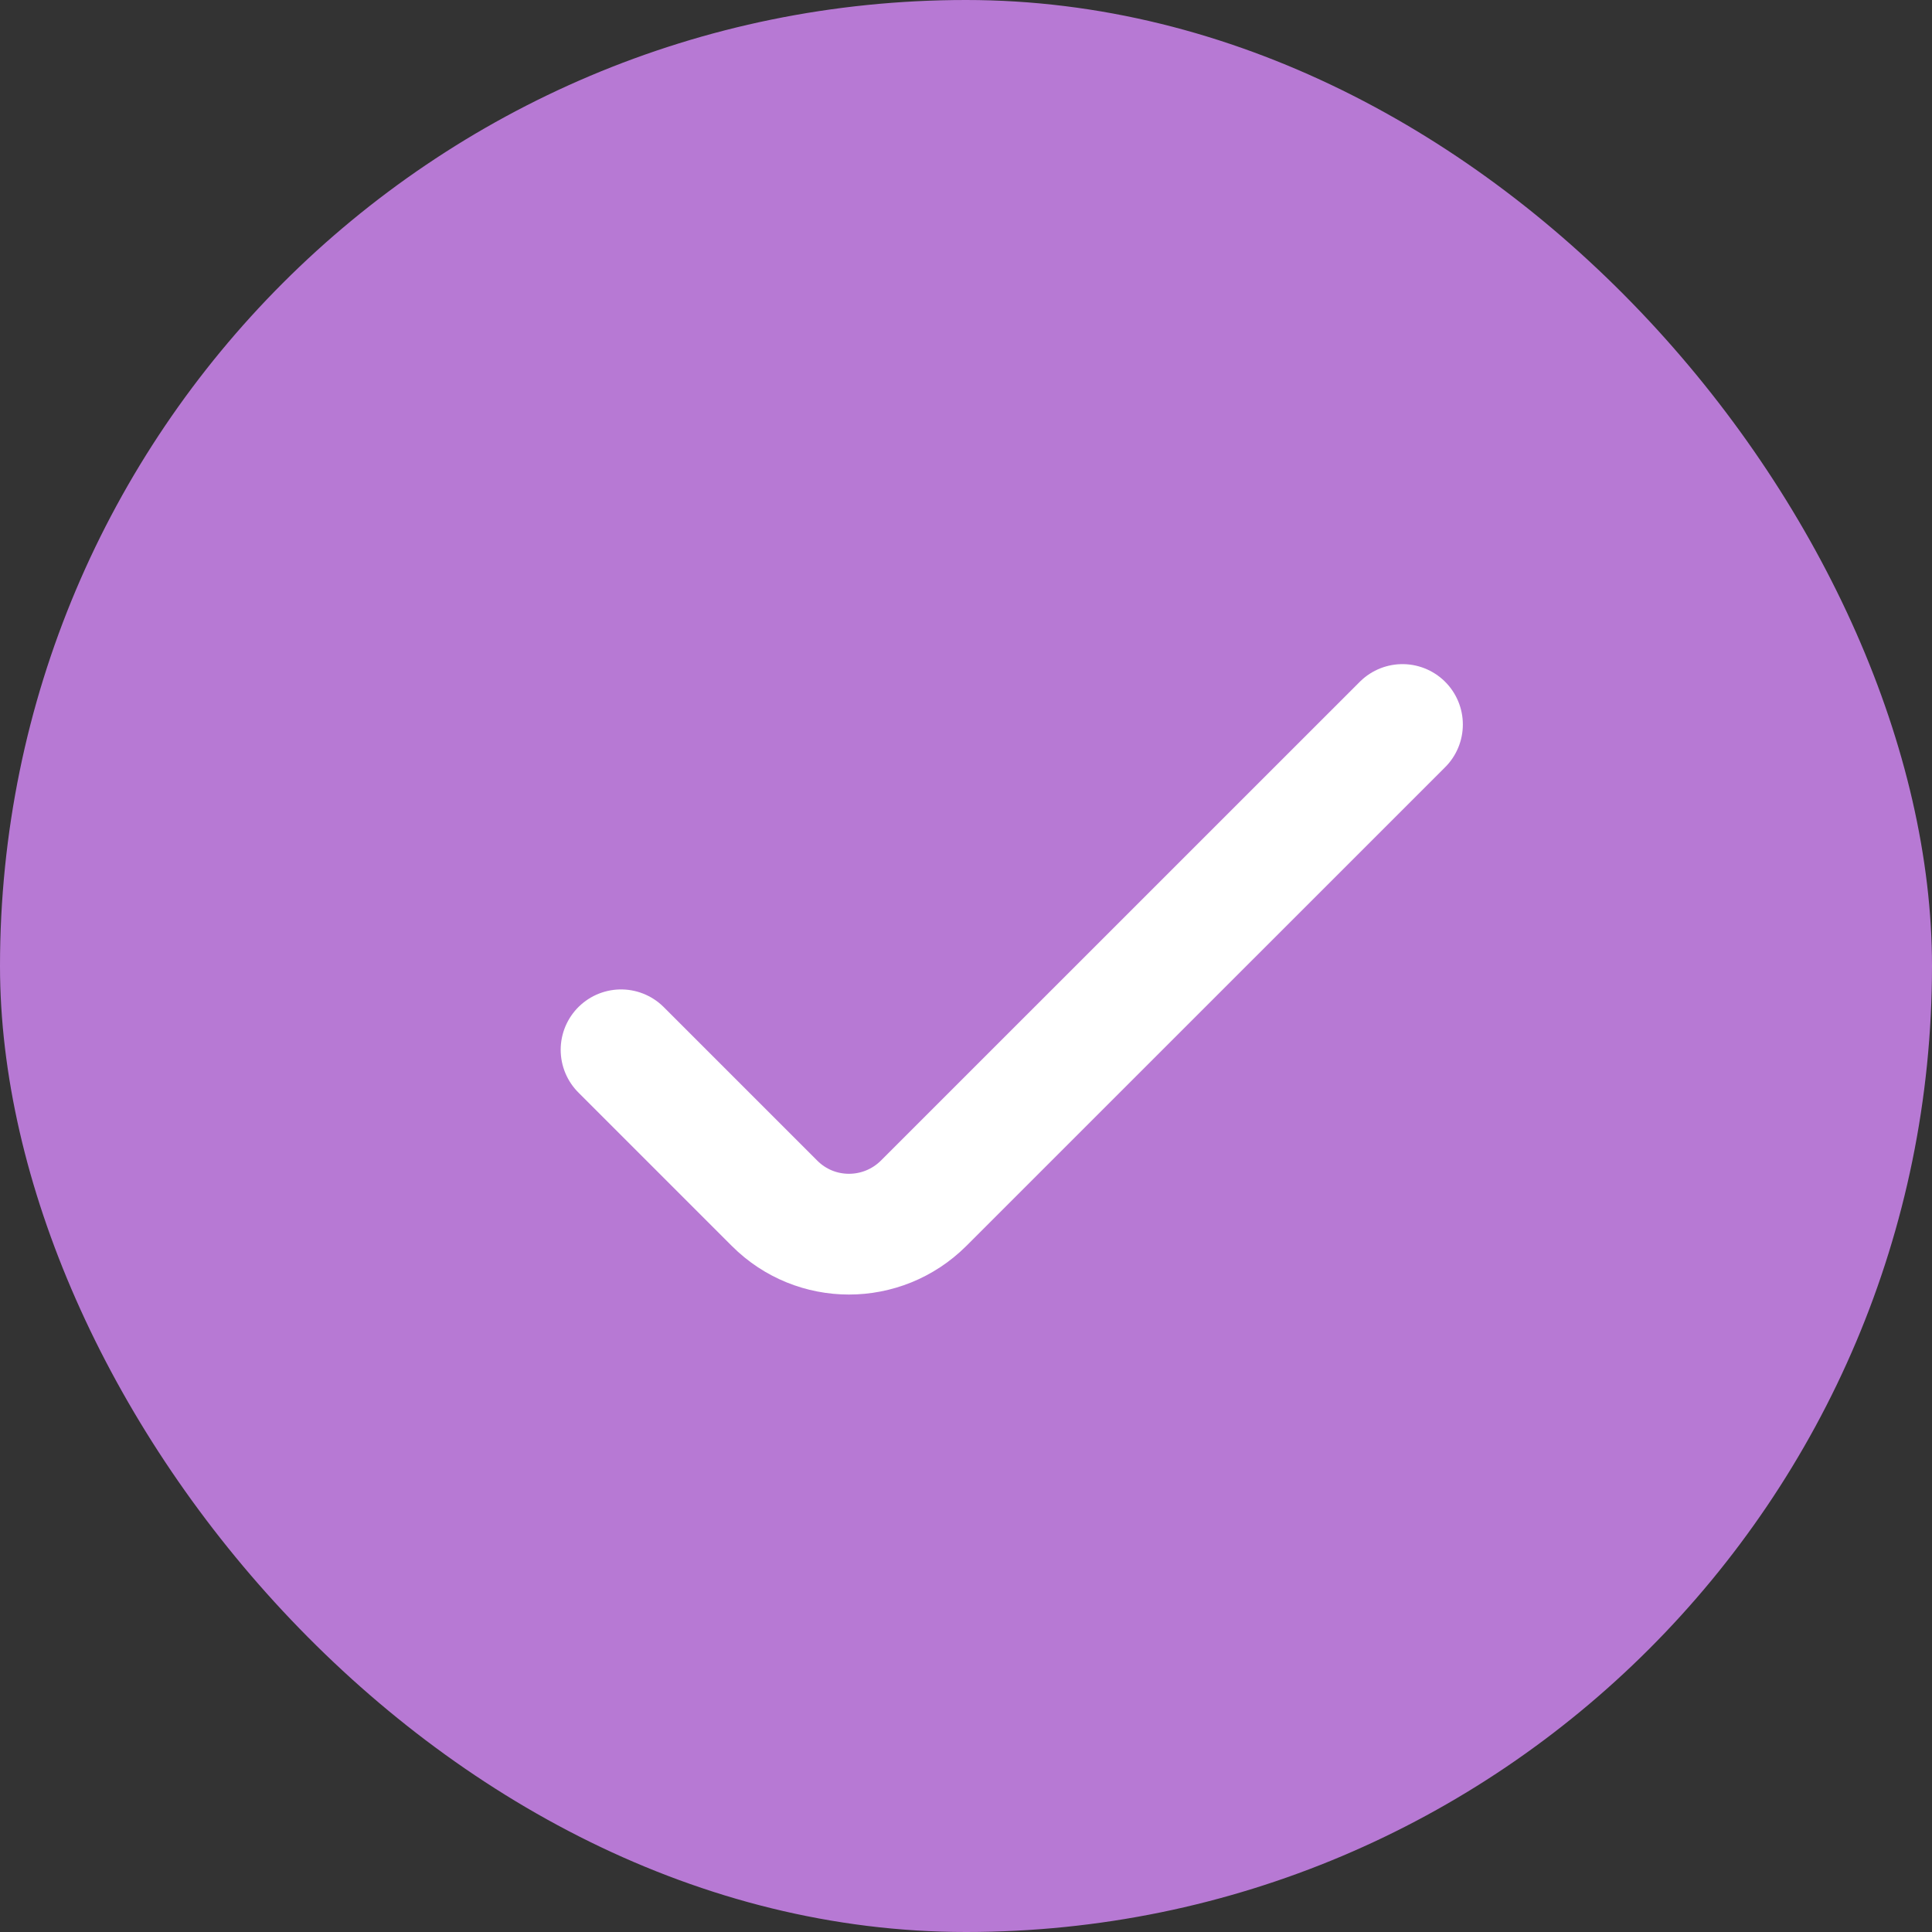 <svg width="24" height="24" viewBox="0 0 24 24" fill="none" xmlns="http://www.w3.org/2000/svg">
<rect x="0" y="0" width="24" height="24" fill="#333333" stroke="none"/>
<rect width="24" height="24" rx="12" fill="#B779D4"/>
<path d="M7.715 13.041L9.622 14.948C10.132 15.459 10.959 15.459 11.473 14.948L17.422 9" stroke="white" stroke-width="1.5" stroke-linecap="round" stroke-linejoin="round"/>
</svg>
